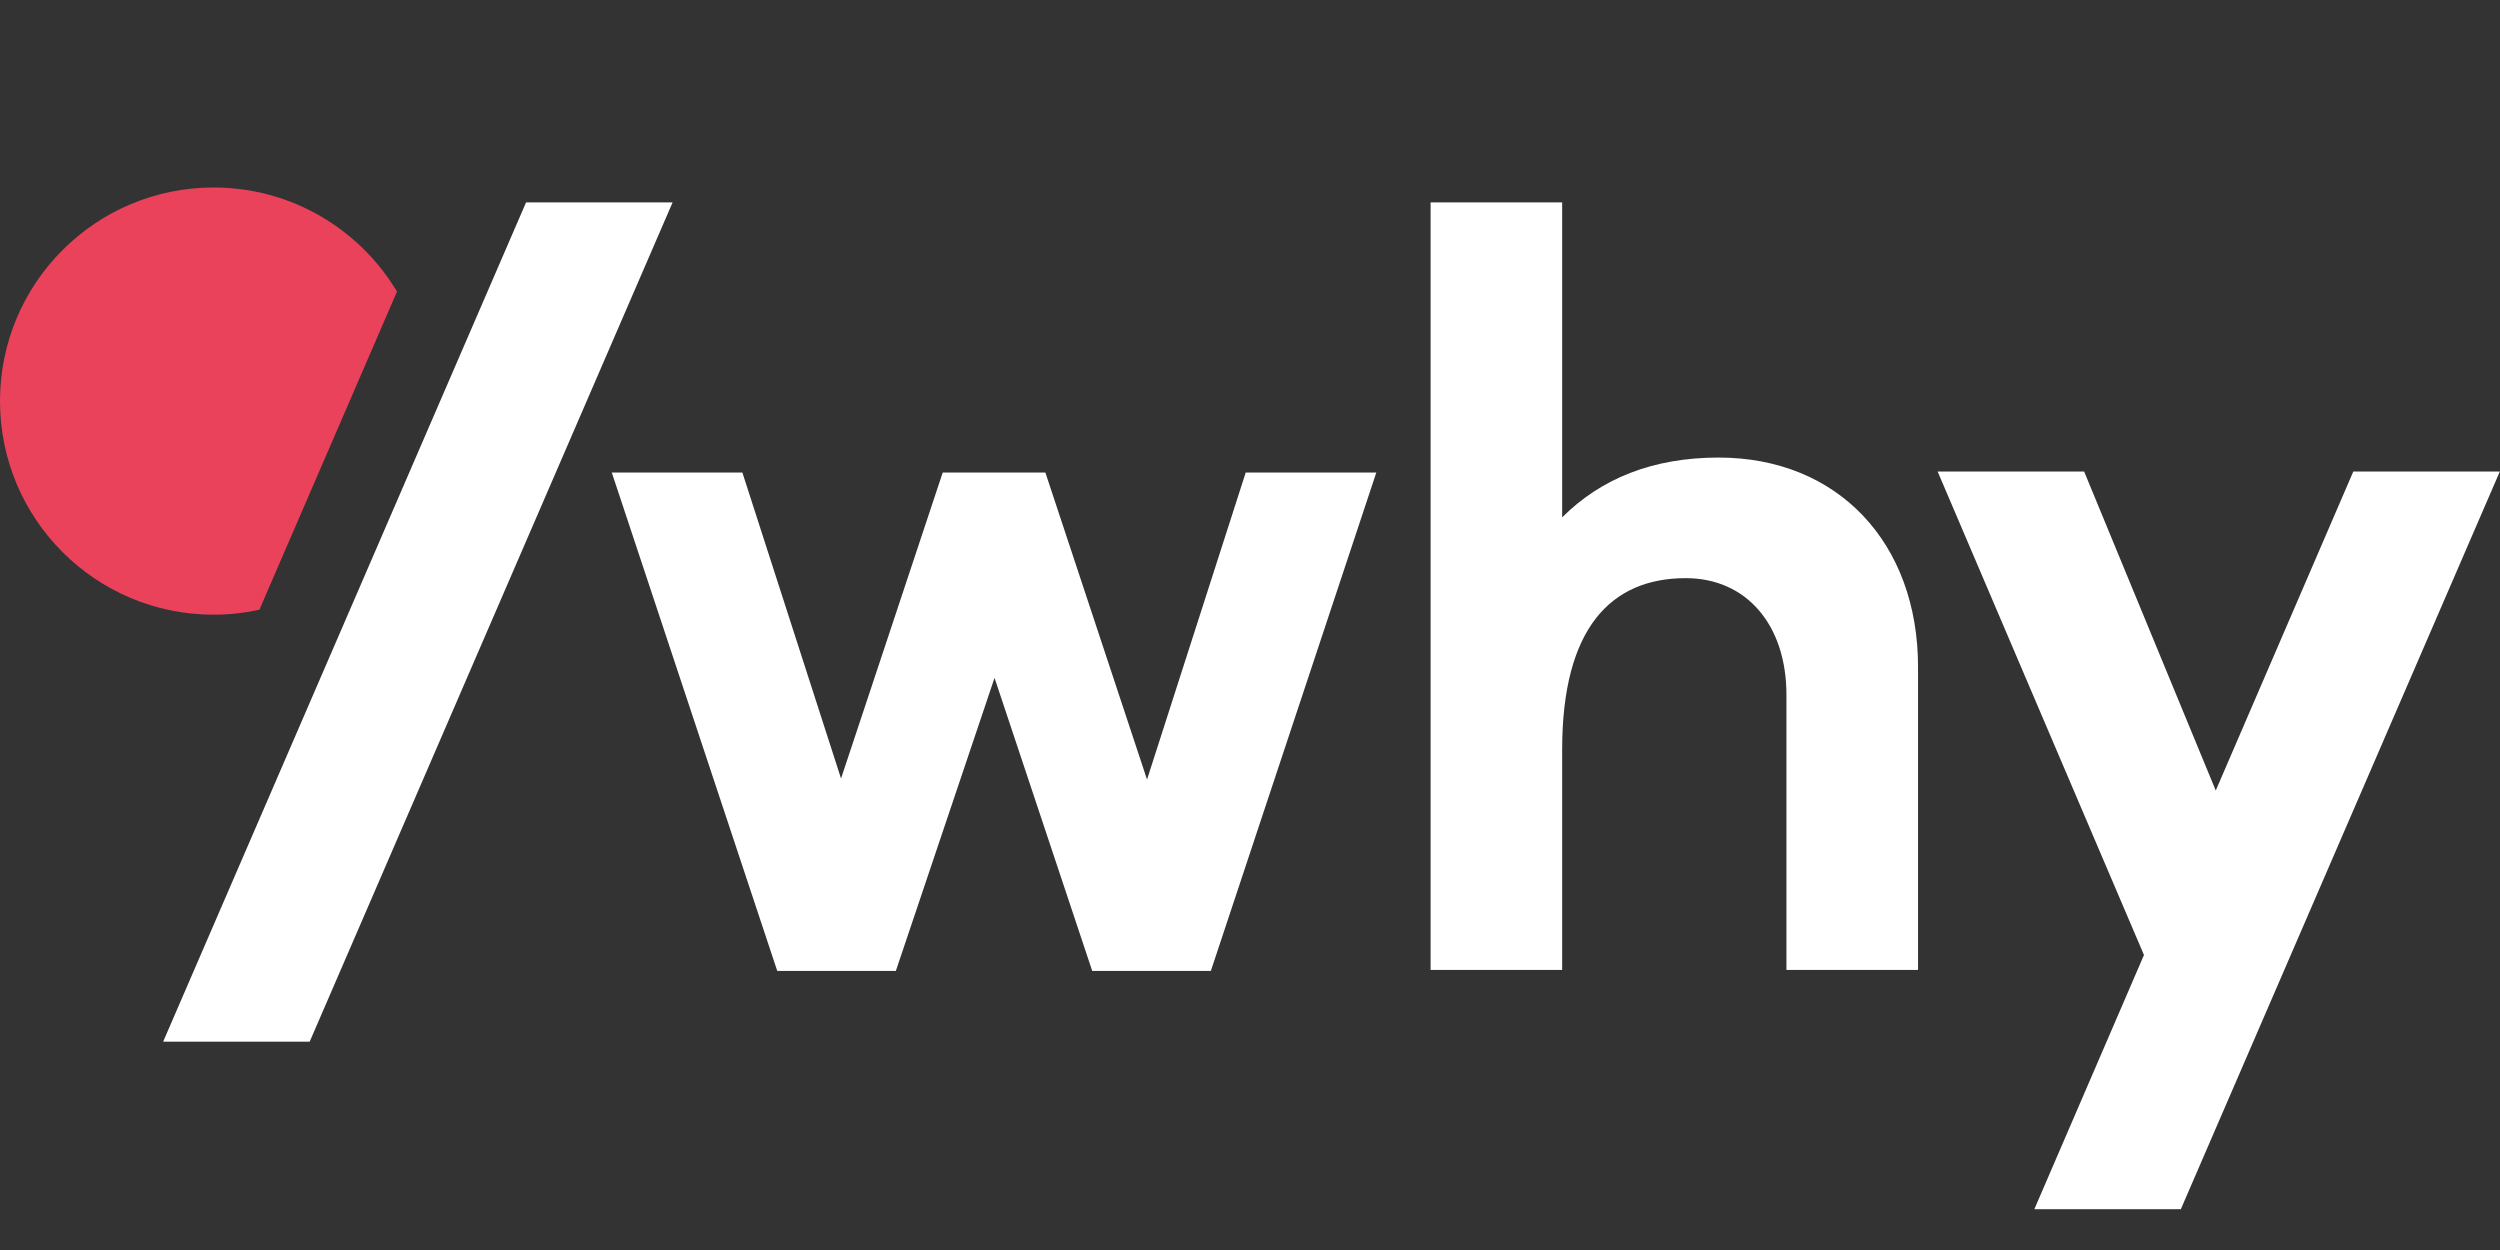 <svg width="80" height="40" viewBox="0 0 80 40" fill="none" xmlns="http://www.w3.org/2000/svg">
    <rect x="0" y="0" width="80" height="40" fill="#333333" stroke="none"/>
    <path fill-rule="evenodd" clip-rule="evenodd"
          d="M6.835 6C3.06 6 0 9.06 0 12.835C0 16.61 3.06 19.67 6.835 19.67C7.339 19.67 7.829 19.614 8.301 19.51L12.704 9.331C11.51 7.336 9.329 6 6.835 6Z"
          fill="#EA425B"></path>
    <path class="color" fill-rule="evenodd" clip-rule="evenodd"
          d="M21.523 6.477L9.91 33.333H5.221L16.834 6.477H21.523Z" fill="#ffffff"></path>
    <path class="color" fill-rule="evenodd" clip-rule="evenodd"
          d="M61.377 21.34V31.037H57.166V22.233C57.166 20.001 55.89 18.501 53.945 18.501C51.553 18.501 49.989 20.096 49.989 23.988V31.037H45.779V6.477H49.989V16.556C51.233 15.312 52.892 14.642 54.997 14.642C58.825 14.642 61.377 17.385 61.377 21.34Z"
          fill="#ffffff"></path>
    <path class="color" fill-rule="evenodd" clip-rule="evenodd"
          d="M38.747 31.07H34.951L31.825 21.692L28.667 31.07H24.872L19.577 15.121H23.756L26.913 24.913L30.167 15.121H33.452L36.705 24.945L39.863 15.121H44.042L38.747 31.07Z"
          fill="#ffffff"></path>
    <mask id="mask0_15600_11557" style="mask-type:luminance" maskUnits="userSpaceOnUse" x="62" y="15" width="18"
          height="24">
        <path fill-rule="evenodd" clip-rule="evenodd" d="M62.005 15.09H79.994V38.694H62.005V15.09Z"
              fill="#ffffff"></path>
    </mask>
    <path class="color" fill-rule="evenodd" clip-rule="evenodd"
          d="M69.787 38.694H65.099L68.607 30.56L62.005 15.09H66.693L70.904 25.297L75.305 15.09H79.994L69.787 38.694Z"
          fill="#ffffff"></path>
</svg>